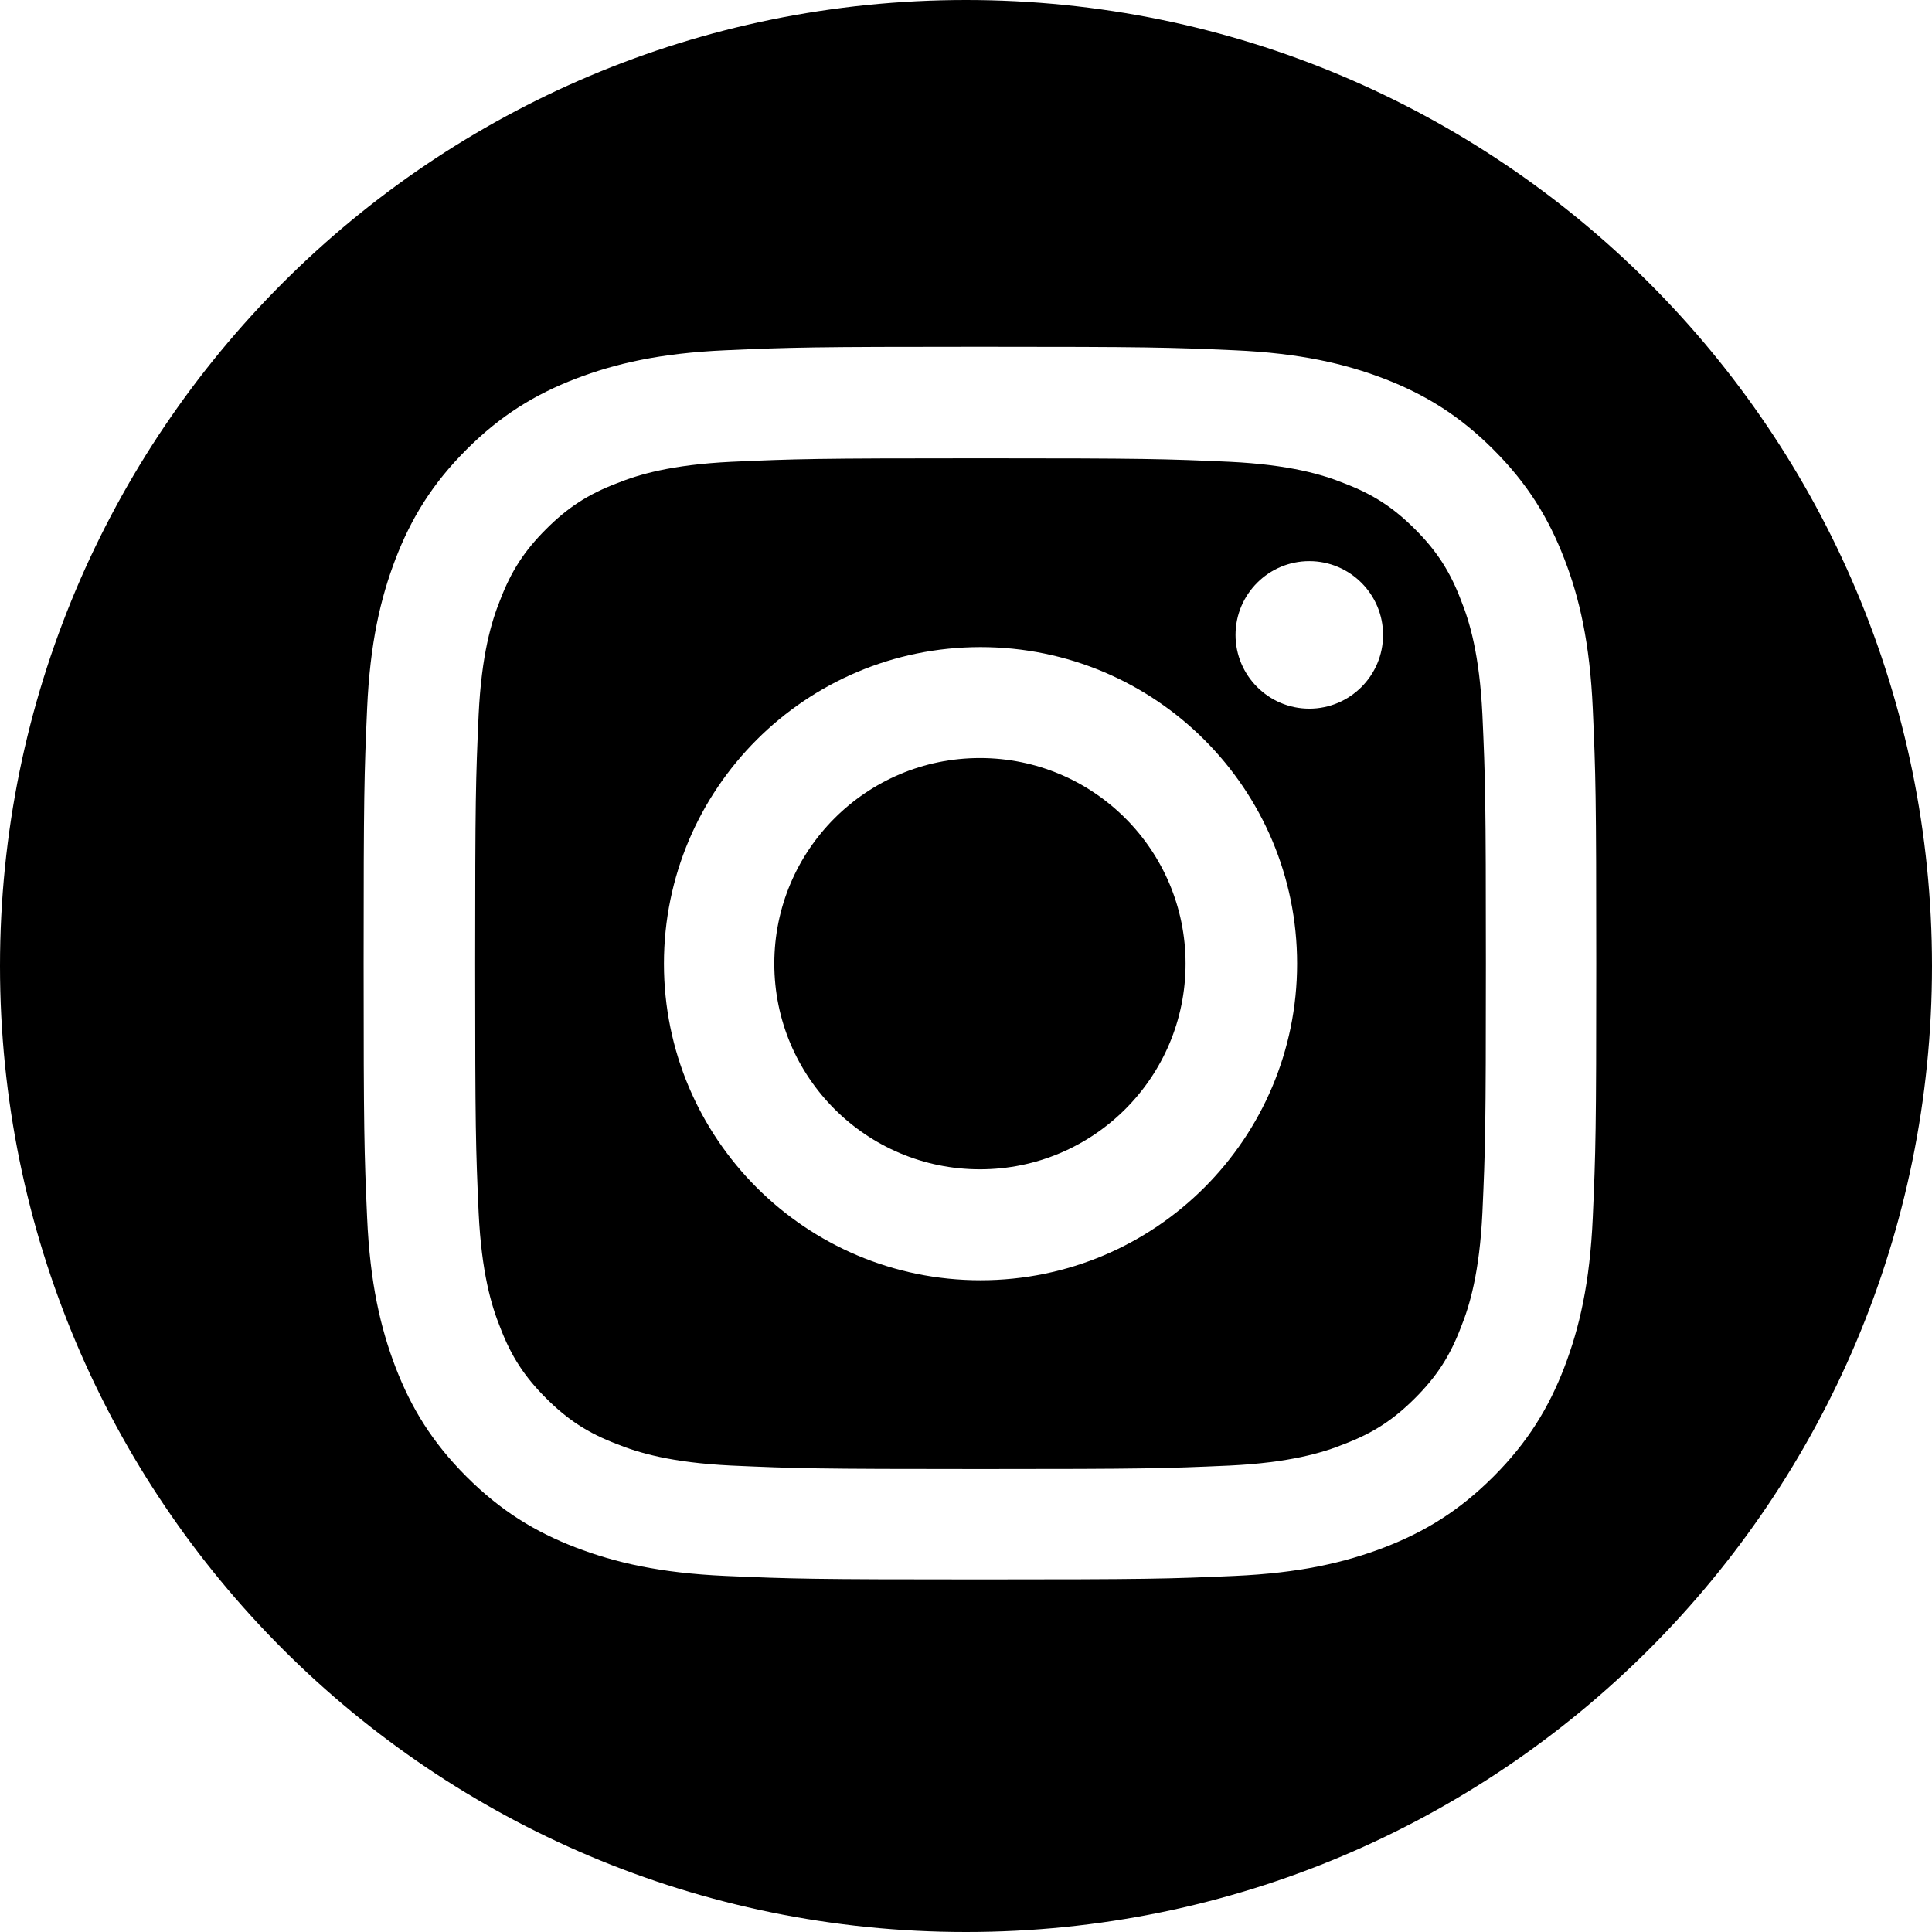 <?xml version="1.0" encoding="UTF-8"?><svg id="_イヤー_2" xmlns="http://www.w3.org/2000/svg" viewBox="0 0 33.26 33.26"><g id="_イヤー_1-2"><g><circle cx="16.87" cy="16.59" r="3.54"/><path d="M16.63,0C7.44,0,0,7.44,0,16.63s7.44,16.63,16.63,16.63,16.63-7.44,16.63-16.63S25.81,0,16.63,0Zm10.79,20.96c-.05,1.13-.23,1.9-.49,2.58-.27,.7-.63,1.29-1.22,1.88-.59,.59-1.18,.95-1.88,1.22-.68,.26-1.45,.44-2.58,.49-1.13,.05-1.49,.06-4.38,.06s-3.24-.01-4.38-.06c-1.13-.05-1.9-.23-2.58-.49-.7-.27-1.29-.63-1.88-1.22-.59-.59-.95-1.18-1.22-1.88-.26-.68-.44-1.45-.49-2.58-.05-1.13-.06-1.49-.06-4.38s.01-3.24,.06-4.38c.05-1.13,.23-1.9,.49-2.58,.27-.7,.63-1.29,1.22-1.88,.59-.59,1.18-.95,1.88-1.22,.68-.26,1.45-.44,2.58-.49,1.13-.05,1.49-.06,4.38-.06s3.24,.01,4.38,.06c1.13,.05,1.9,.23,2.58,.49,.7,.27,1.29,.63,1.88,1.22s.95,1.18,1.22,1.88c.26,.67,.44,1.45,.49,2.58,.05,1.13,.06,1.49,.06,4.38s-.01,3.24-.06,4.38Z"/><path d="M25.15,10.33c-.19-.5-.42-.85-.79-1.22-.37-.37-.72-.6-1.22-.79-.37-.15-.94-.32-1.97-.37-1.12-.05-1.45-.06-4.29-.06s-3.17,.01-4.29,.06c-1.03,.05-1.6,.22-1.97,.37-.5,.19-.85,.42-1.22,.79-.37,.37-.6,.72-.79,1.22-.15,.37-.32,.94-.37,1.97-.05,1.12-.06,1.45-.06,4.29s.01,3.17,.06,4.29c.05,1.03,.22,1.6,.37,1.97,.19,.5,.42,.85,.79,1.22,.37,.37,.72,.6,1.22,.79,.37,.15,.94,.32,1.97,.37,1.12,.05,1.45,.06,4.29,.06s3.17-.01,4.29-.06c1.03-.05,1.6-.22,1.97-.37,.5-.19,.85-.42,1.22-.79,.37-.37,.6-.72,.79-1.22,.15-.37,.32-.94,.37-1.97,.05-1.12,.06-1.45,.06-4.29s-.01-3.17-.06-4.29c-.05-1.03-.22-1.6-.37-1.97Zm-8.27,11.71c-3.01,0-5.45-2.44-5.45-5.45s2.44-5.45,5.45-5.45,5.45,2.44,5.45,5.45-2.44,5.45-5.45,5.45Zm5.66-9.84c-.7,0-1.27-.57-1.27-1.27s.57-1.27,1.27-1.27,1.27,.57,1.27,1.27-.57,1.27-1.27,1.27Z"/></g></g></svg>